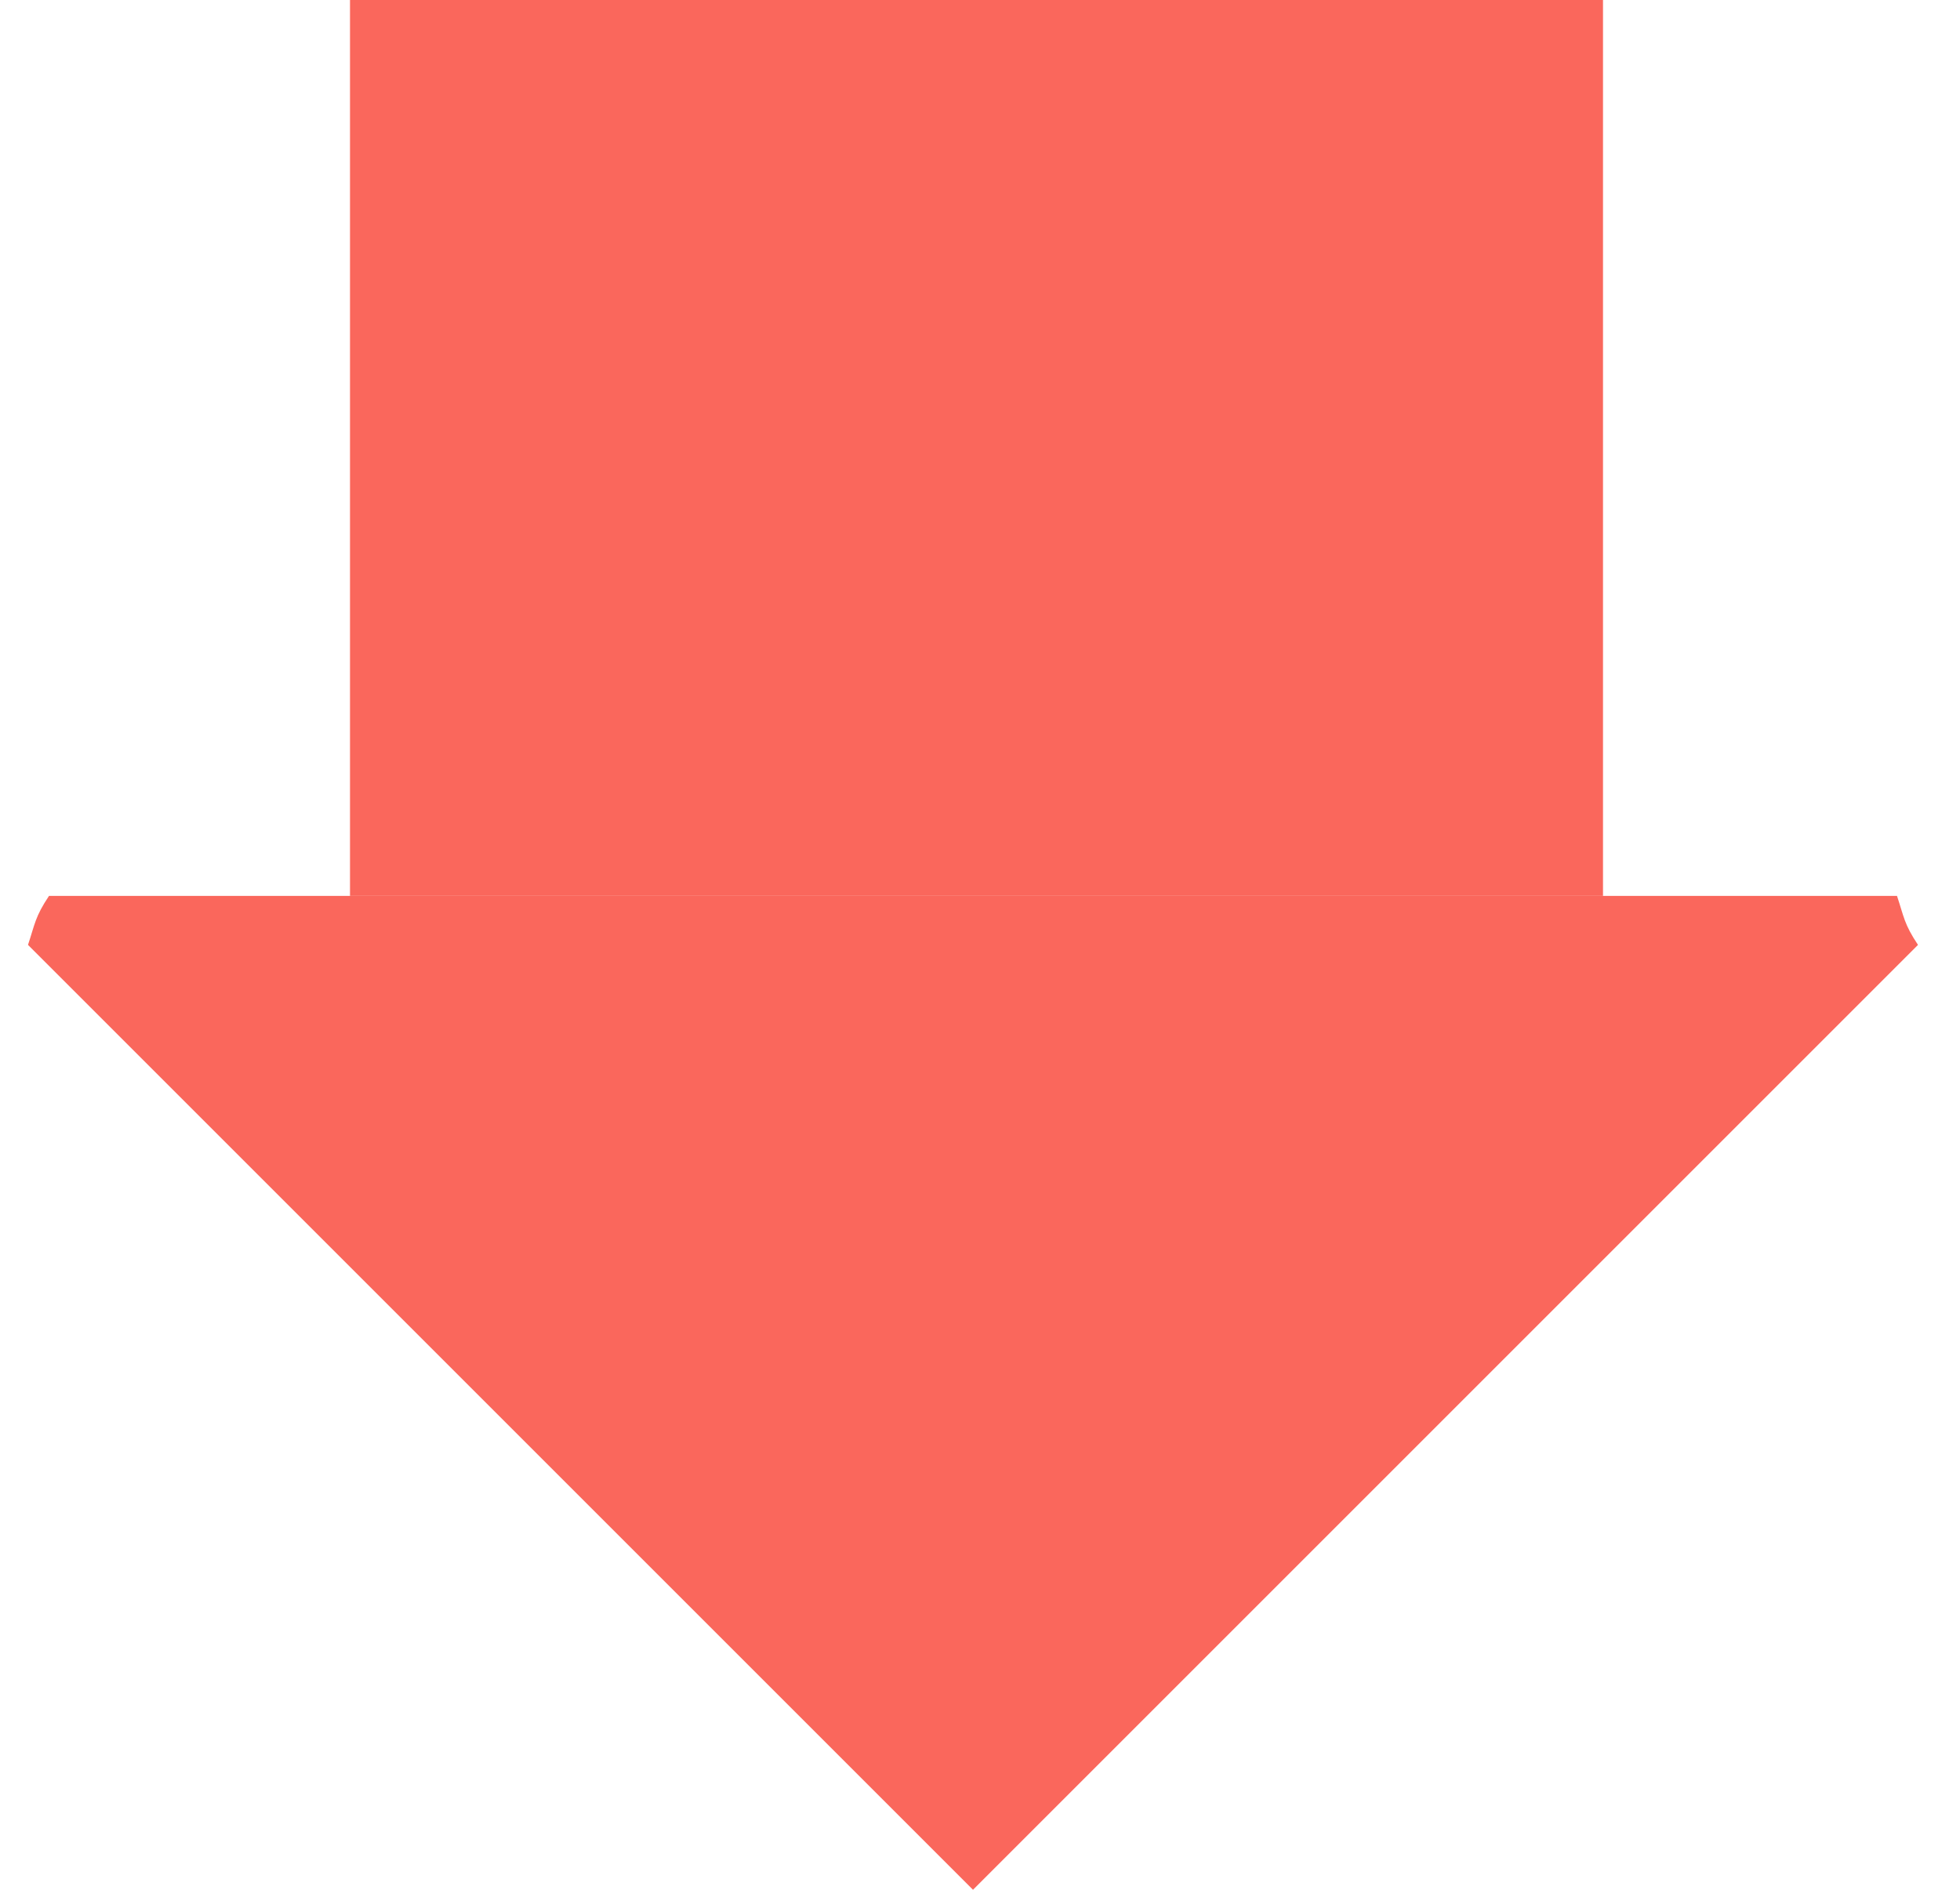 <?xml version="1.0" encoding="utf-8"?>
<!-- Generator: Adobe Illustrator 24.2.1, SVG Export Plug-In . SVG Version: 6.00 Build 0)  -->
<svg version="1.1" id="Ebene_1" xmlns="http://www.w3.org/2000/svg" xmlns:xlink="http://www.w3.org/1999/xlink" x="0px" y="0px"
	 viewBox="0 0 28 27" style="enable-background:new 0 0 28 27;" xml:space="preserve">
<style type="text/css">
	.st0{fill:#FA675C;}
</style>
<path class="st0" d="M13.9,27L0.4,13.5c0.1-0.3,0.1-0.4,0.3-0.7h13.2h13.2c0.1,0.3,0.1,0.4,0.3,0.7L13.9,27z"/>
<path class="st0" d="M22.9,12.8V0H5v12.8H22.9z"/>
</svg>
